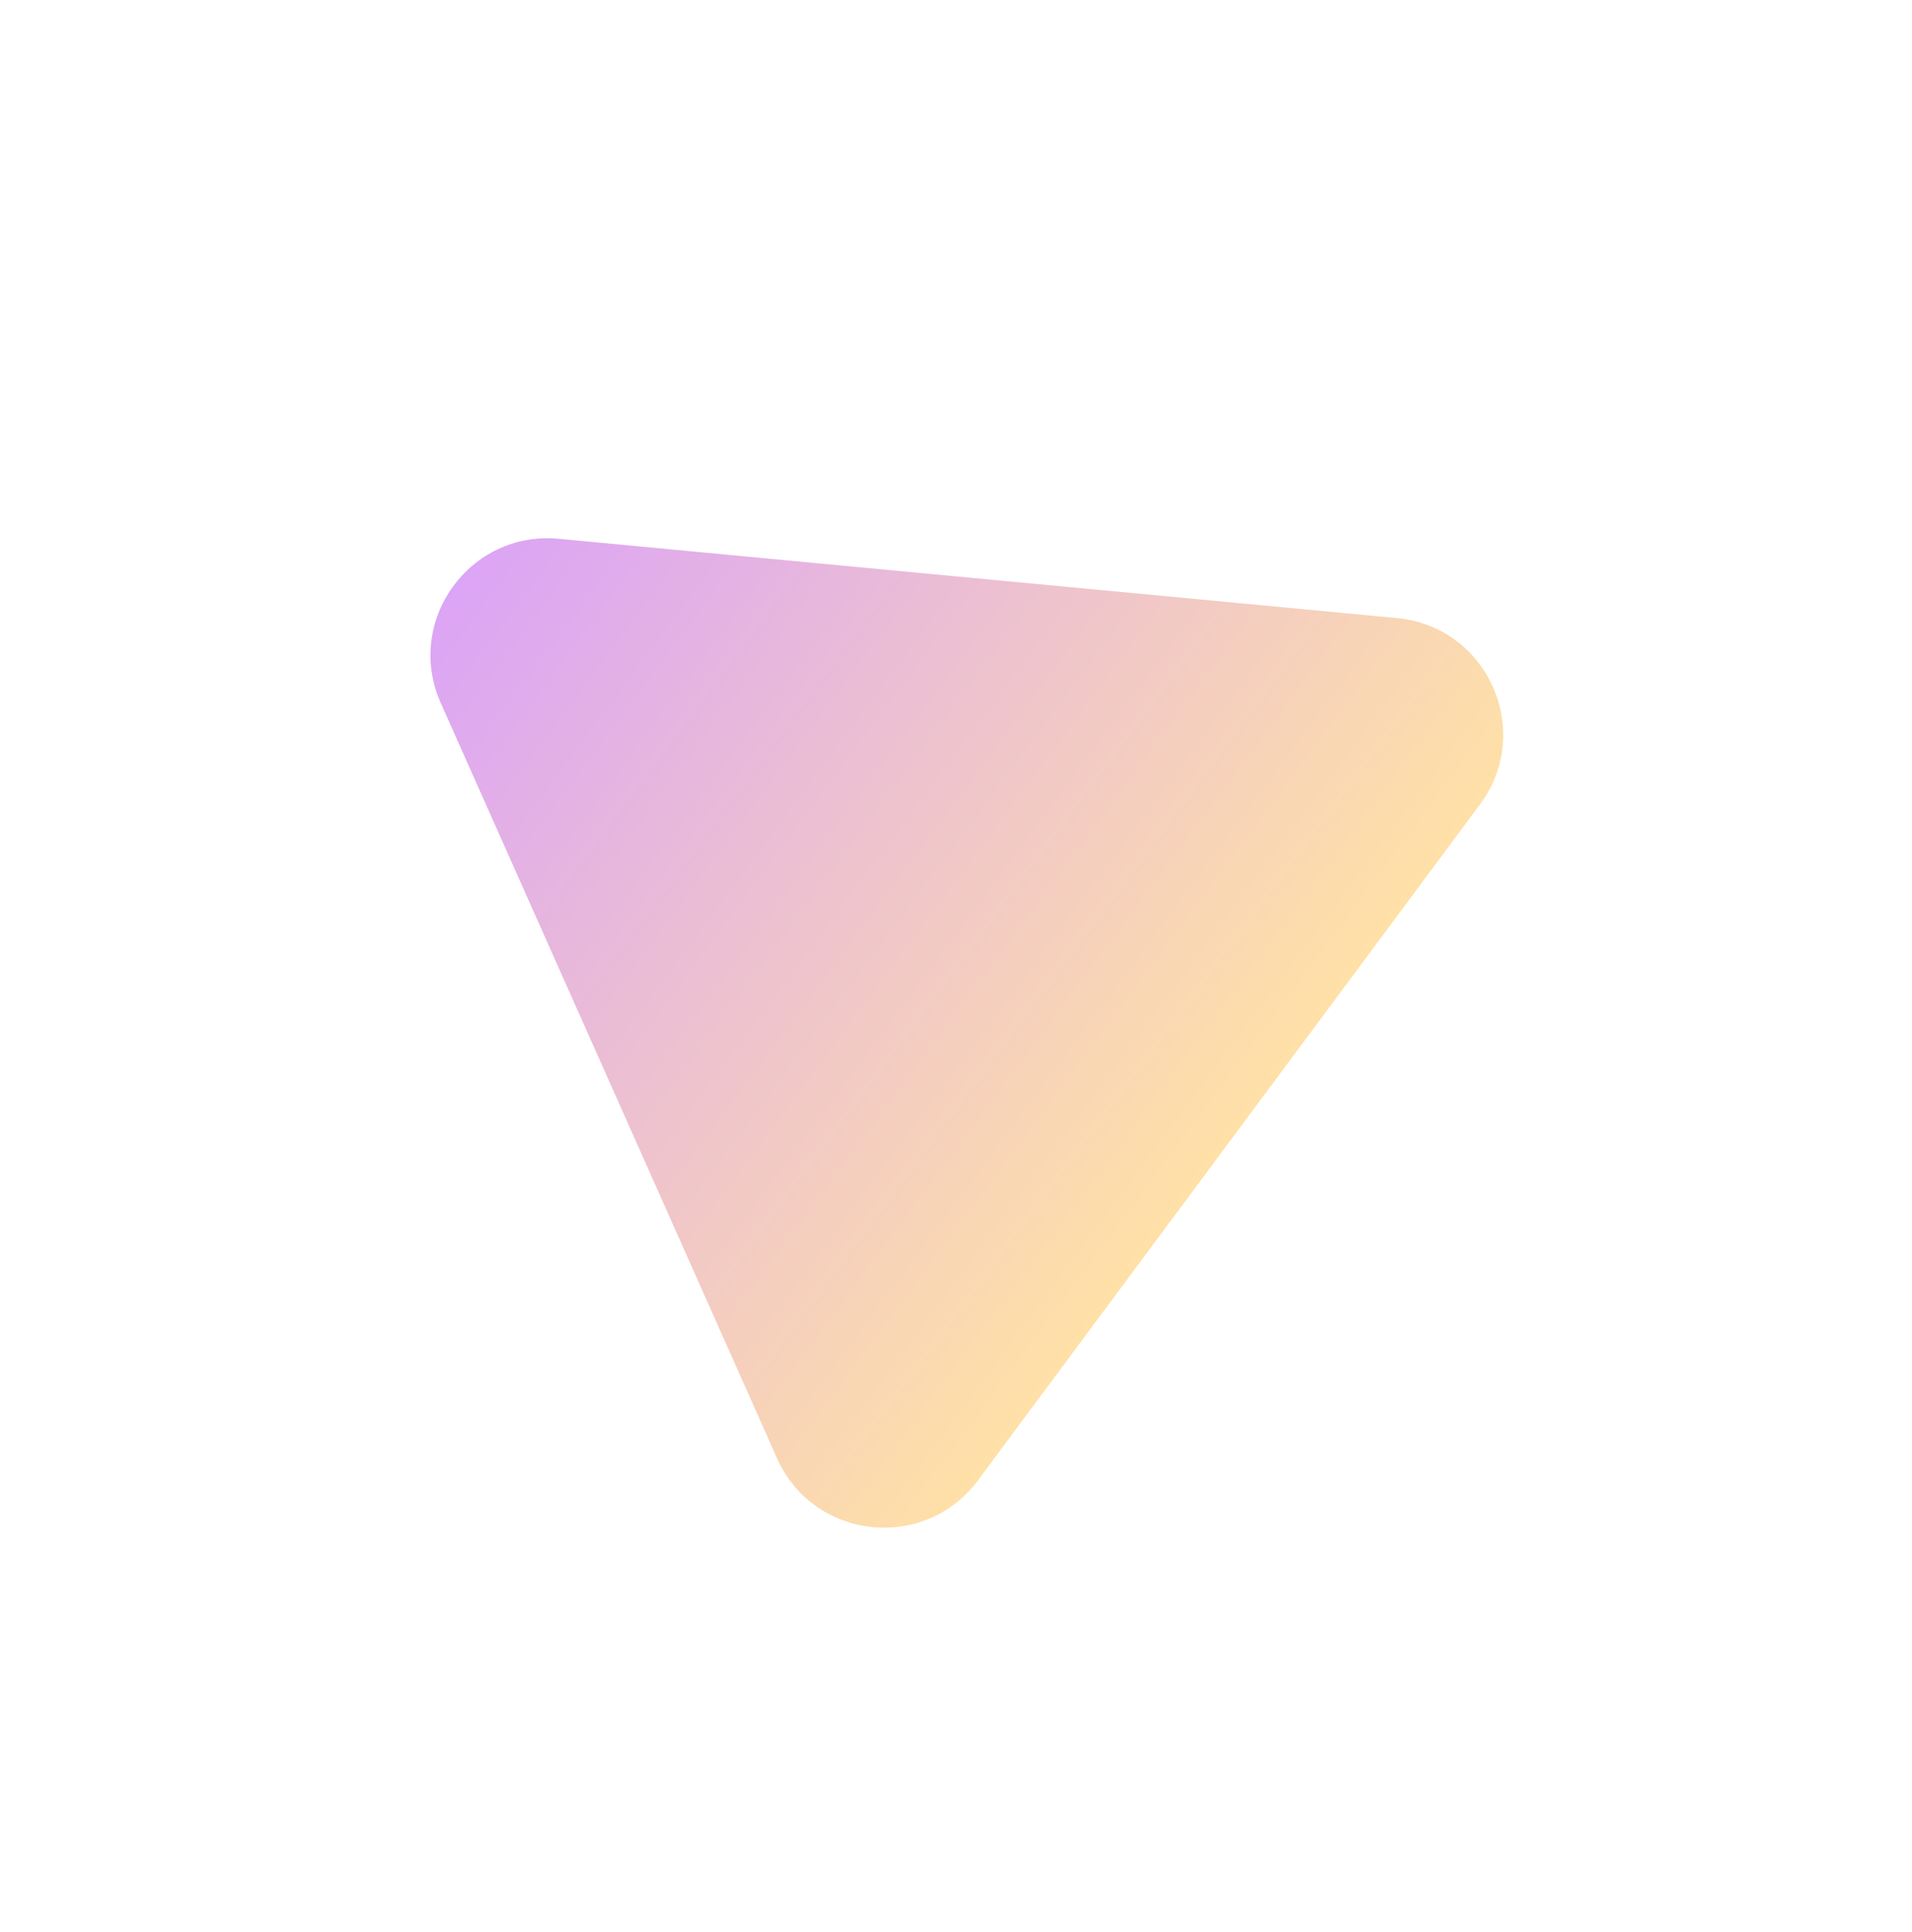 <svg width="98" height="99" viewBox="0 0 98 99" fill="none" xmlns="http://www.w3.org/2000/svg">
<g filter="url(#filter0_f_2047_4982)">
<path d="M39.825 74.737L22.59 36.028C20.723 31.834 24.066 27.182 28.637 27.614L71.604 31.678C76.258 32.119 78.643 37.477 75.856 41.229L50.123 75.874C47.385 79.559 41.692 78.93 39.825 74.737Z" fill="url(#paint0_linear_2047_4982)"/>
</g>
<defs>
<filter id="filter0_f_2047_4982" x="2.063" y="7.586" width="94.984" height="90.711" filterUnits="userSpaceOnUse" color-interpolation-filters="sRGB">
<feFlood flood-opacity="0" result="BackgroundImageFix"/>
<feBlend mode="normal" in="SourceGraphic" in2="BackgroundImageFix" result="shape"/>
<feGaussianBlur stdDeviation="10" result="effect1_foregroundBlur_2047_4982"/>
</filter>
<linearGradient id="paint0_linear_2047_4982" x1="19.104" y1="25.718" x2="63.103" y2="58.398" gradientUnits="userSpaceOnUse">
<stop stop-color="#D89DFF"/>
<stop offset="1" stop-color="#FFE0A7"/>
</linearGradient>
</defs>
</svg>
